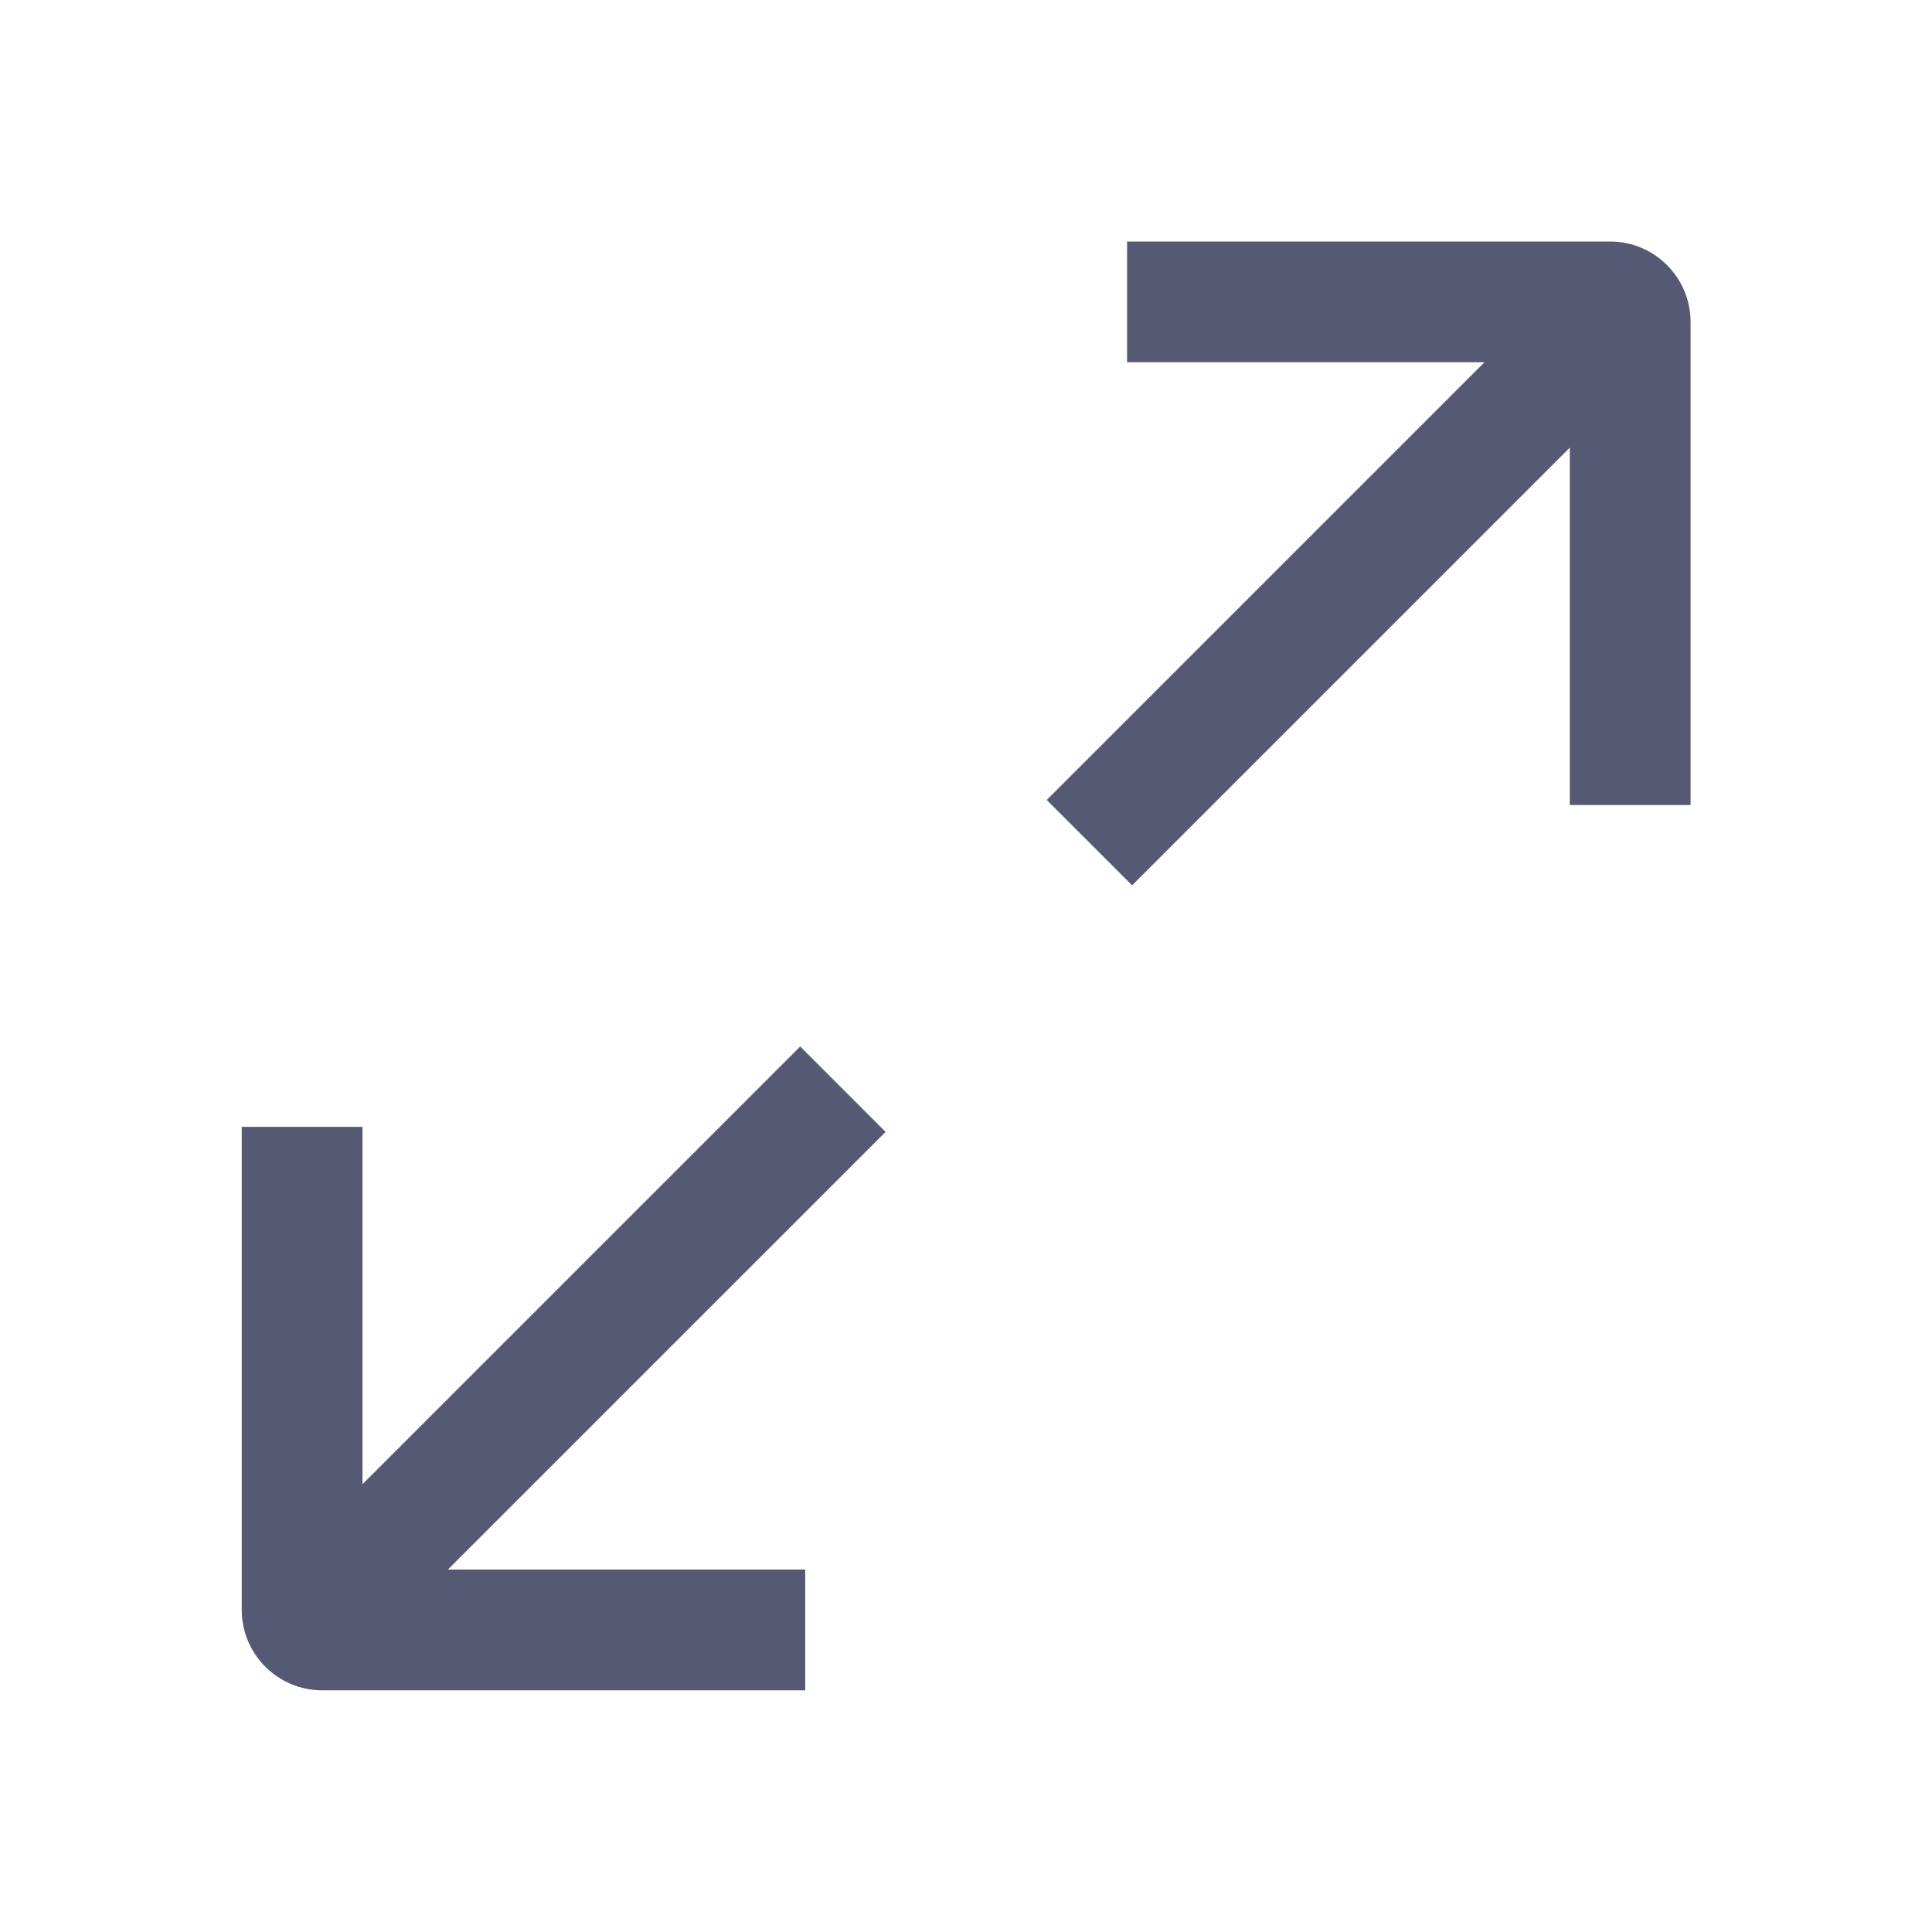 <svg width="32" height="32" viewBox="0 0 32 32" fill="none" xmlns="http://www.w3.org/2000/svg">
<path fill-rule="evenodd" clip-rule="evenodd" d="M18.668 6H24.587L17.337 13.25L18.751 14.664L26.001 7.414V13.333H28.001V5.333C28.001 4.597 27.404 4 26.668 4H18.668V6ZM13.337 25.997H7.418L14.668 18.748L13.254 17.333L6.004 24.583V18.664H4.004V26.664C4.004 27.4 4.601 27.997 5.337 27.997H13.337V25.997Z" fill="#565973"/>
</svg>

